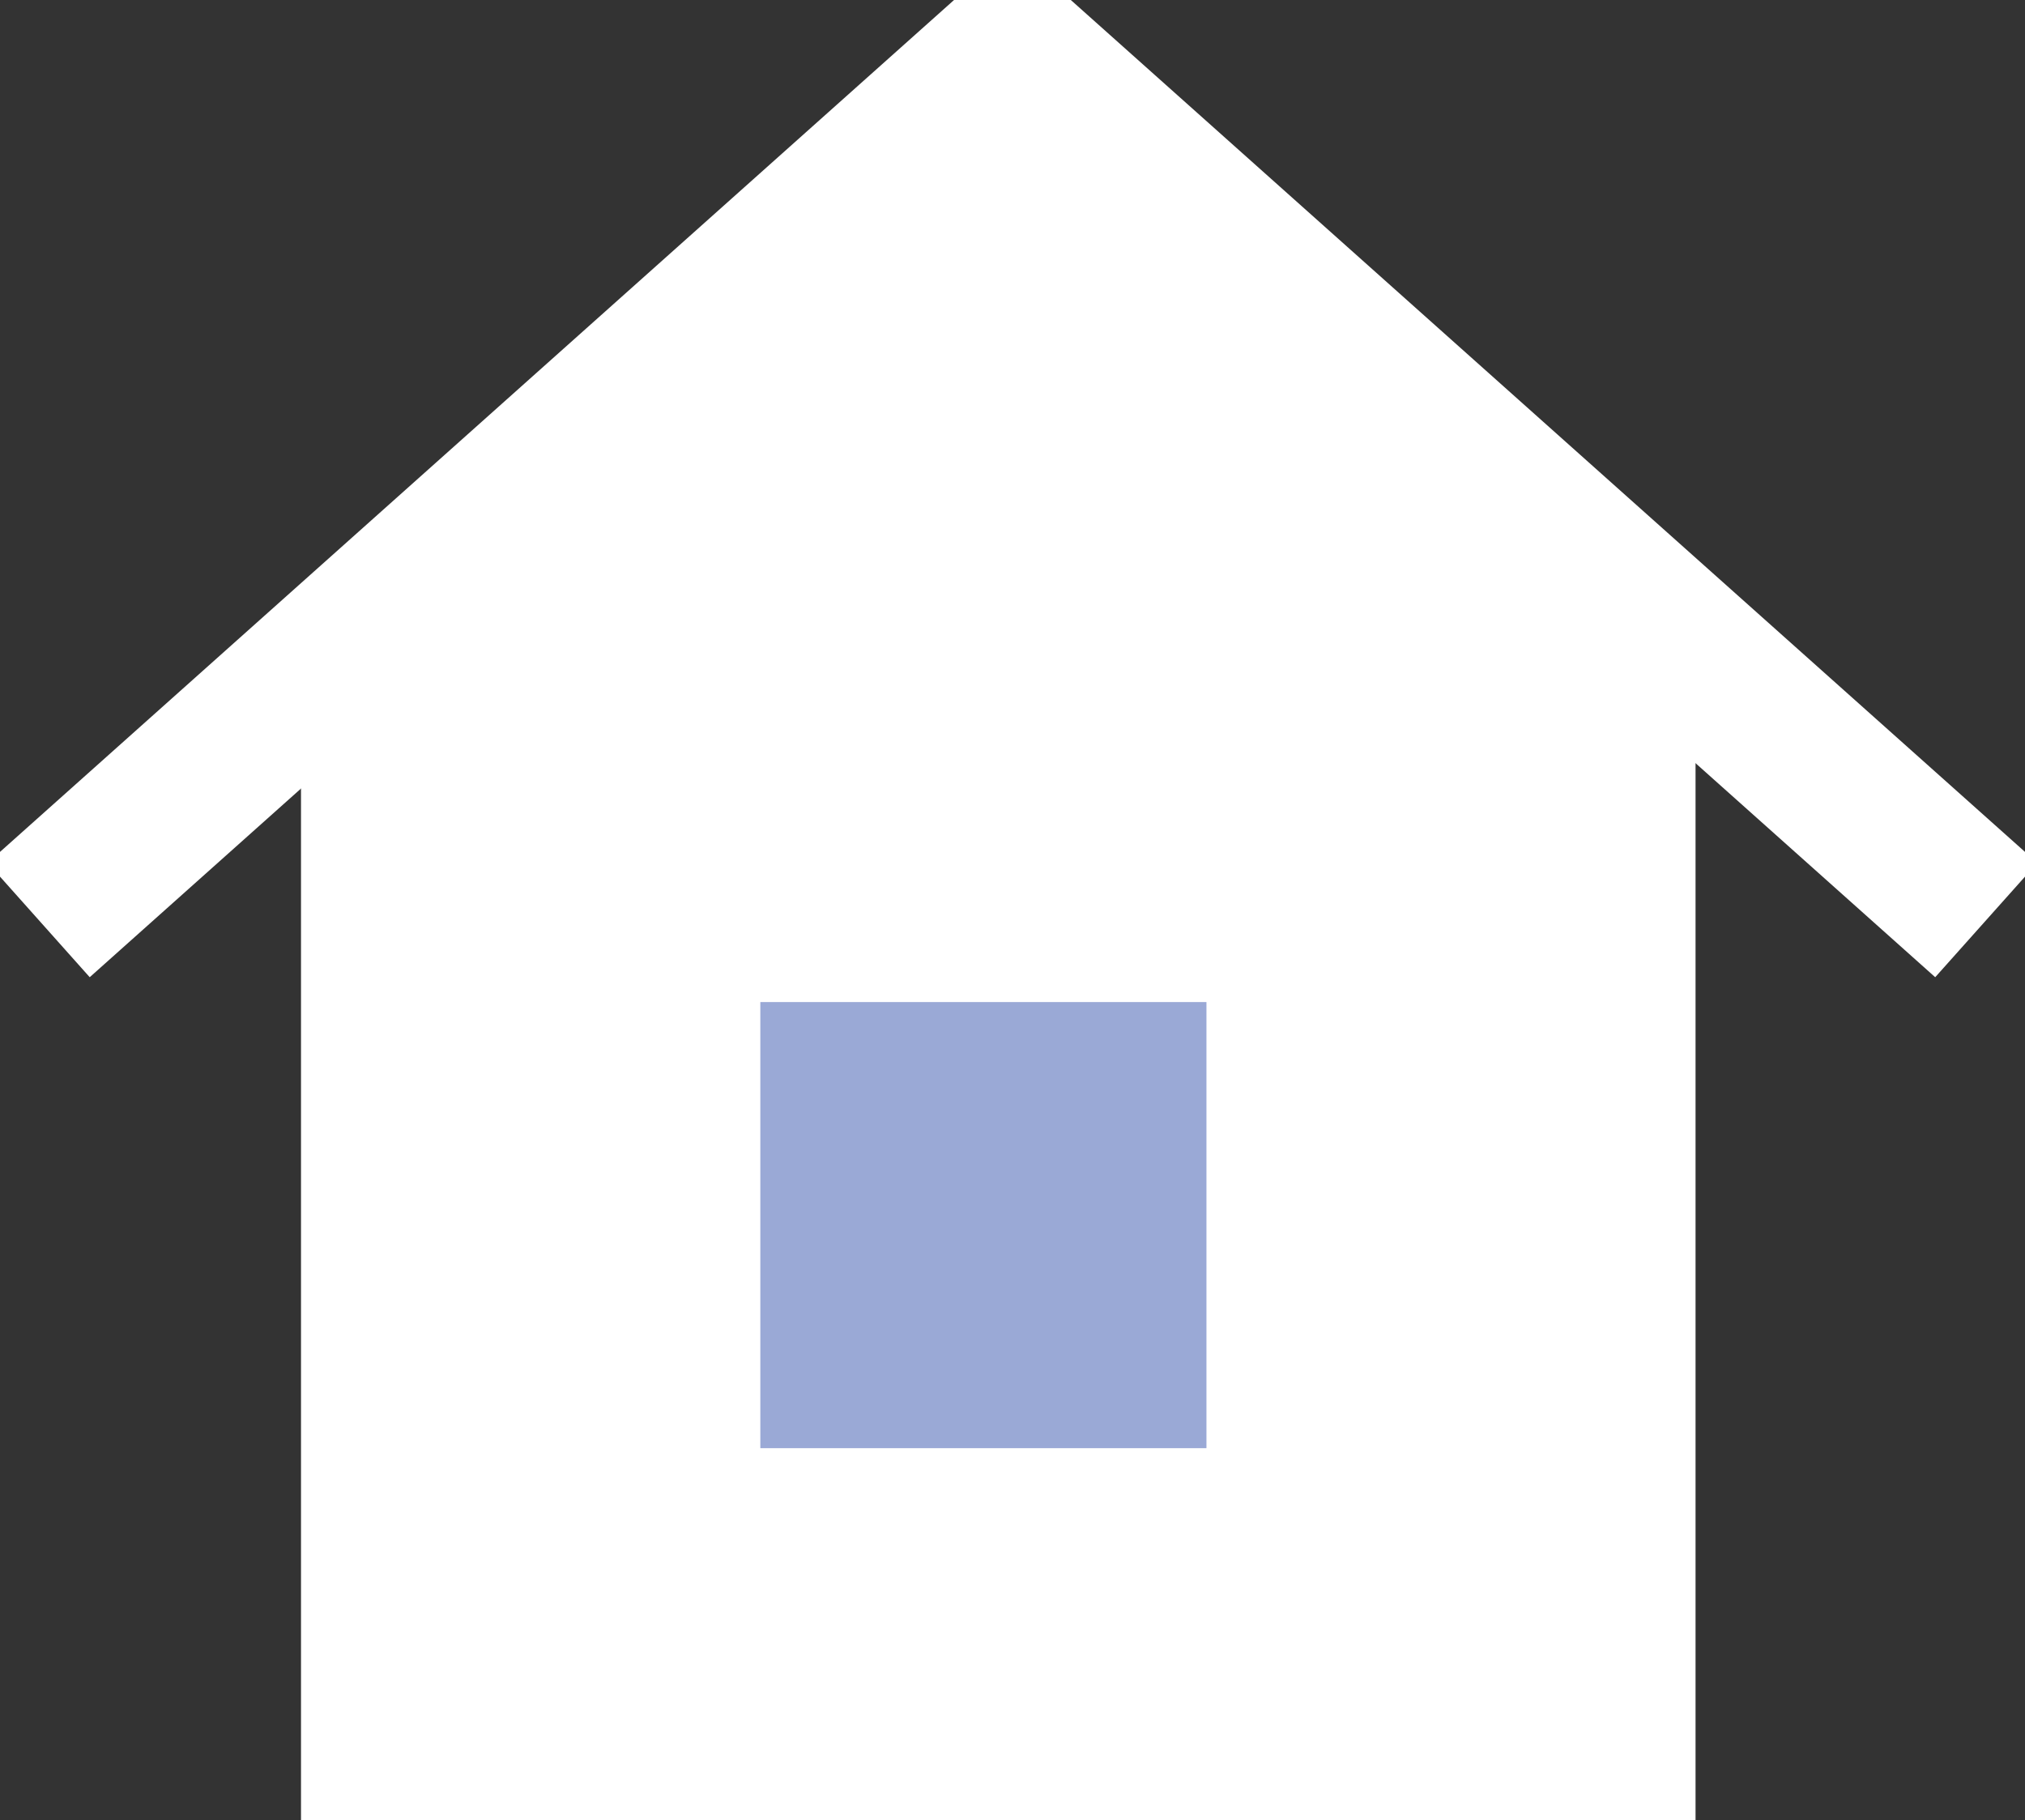<svg xmlns="http://www.w3.org/2000/svg" xmlns:xlink="http://www.w3.org/1999/xlink" width="28.034" height="25.199" viewBox="0 0 28.034 25.199">
  <rect x="0" y="0" width="28.034" height="25.199" fill="#333333" stroke="none"/>
  <defs>
    <clipPath id="clip-path">
      <rect id="長方形_24248" data-name="長方形 24248" width="28.034" height="25.199" fill="none"/>
    </clipPath>
  </defs>
  <g id="グループ_16358" data-name="グループ 16358" transform="translate(0 0)">
    <path id="パス_46373" data-name="パス 46373" d="M5.483,9.539V25.772H24.789V8.82h-1.1L15.233,2.389Z" transform="translate(-1.316 -0.573)" fill="#fff"/>
    <g id="グループ_16349" data-name="グループ 16349" transform="translate(0 0)">
      <g id="グループ_16348" data-name="グループ 16348" clip-path="url(#clip-path)">
        <path id="パス_46374" data-name="パス 46374" d="M26.961,13.783,14.187,2.375,1.412,13.783,0,12.2,13.361.269a1.059,1.059,0,0,1,.825-.263,1.058,1.058,0,0,1,.825.263L28.374,12.2Z" transform="translate(-0.17 -0.254)" fill="#fff"/>
      </g>
    </g>
    <rect id="長方形_24249" data-name="長方形 24249" width="6.176" height="6.176" transform="translate(10.526 13.873)" fill="#9aa9d6"/>
  </g>
</svg>
